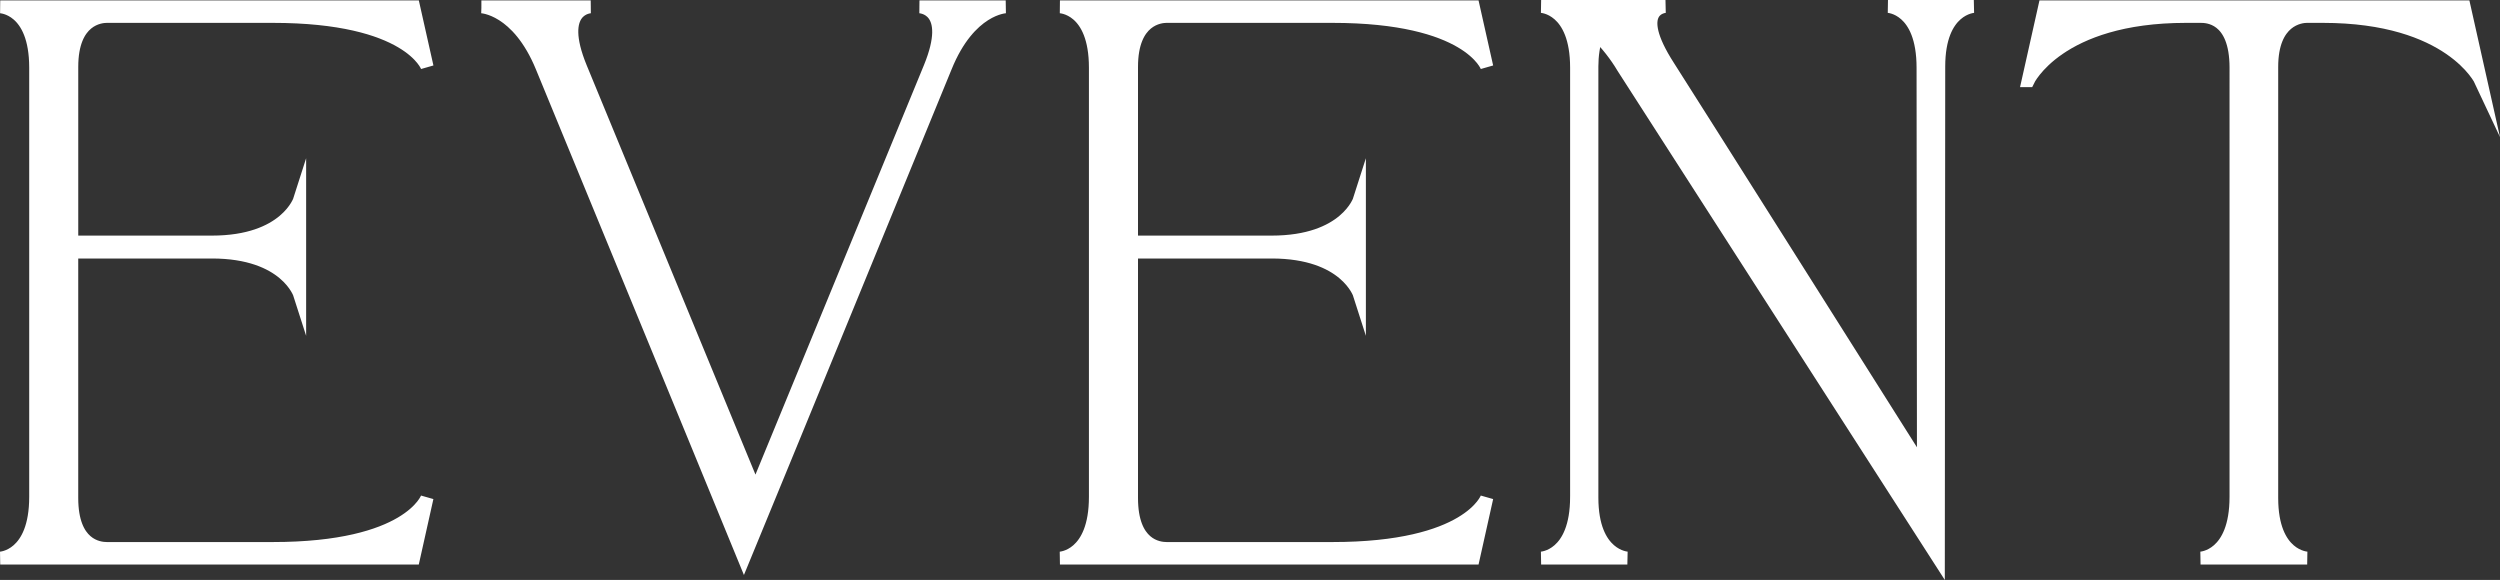 <?xml version="1.0" encoding="UTF-8"?>
<svg id="b" data-name="レイヤー_2" xmlns="http://www.w3.org/2000/svg" width="126.842" height="29.425" viewBox="0 0 126.842 29.425">
  <rect x="0" y="0" width="126.842" height="29.425" fill="#333333" stroke="none"/>
  <defs>
    <style>
      .d {
        fill: #fff;
        stroke: #fff;
        stroke-miterlimit: 10;
        stroke-width: .653px;
      }
    </style>
  </defs>
  <g id="c" data-name="atw">
    <g>
      <path class="d" d="M1.808,25.209V3.432C1.808.385.011.346.011.346h20.977l.684,3.047s-.898-2.559-7.832-2.559H5.421c-.312,0-1.777.117-1.777,2.559v8.887h7.109c3.77,0,4.453-2.148,4.453-2.148v4.805s-.684-2.148-4.453-2.148H3.643v12.48c0,2.402,1.367,2.559,1.777,2.559h8.418c6.934,0,7.832-2.578,7.832-2.578l-.684,3.066H.011s1.797-.059,1.797-3.105Z"/>
      <path class="d" d="M24.424.346h5.547s-1.758.039-.508,3.086c5.762,13.965,8.145,19.746,8.867,21.504,1.25-3.027,3.965-9.629,8.848-21.504,1.25-3.047-.527-3.086-.527-3.086h4.375s-1.836.059-3.047,3.047c-6.973,17.012-10.234,24.922-10.234,24.922,0,0-3.164-7.715-10.254-24.922-1.23-2.988-3.066-3.047-3.066-3.047Z"/>
      <path class="d" d="M55.575,25.209V3.432c0-3.047-1.797-3.086-1.797-3.086h20.977l.684,3.047s-.898-2.559-7.832-2.559h-8.418c-.312,0-1.777.117-1.777,2.559v8.887h7.109c3.77,0,4.453-2.148,4.453-2.148v4.805s-.684-2.148-4.453-2.148h-7.109v12.48c0,2.402,1.367,2.559,1.777,2.559h8.418c6.934,0,7.832-2.578,7.832-2.578l-.684,3.066h-20.977s1.797-.059,1.797-3.105Z"/>
      <path class="d" d="M79.989,25.209V3.432c0-3.047-1.797-3.105-1.797-3.105h6.309s-1.758.078.156,3.047c1.348,2.109,10.254,16.211,12.93,20.449,0-4.902-.02-18.457-.02-20.391,0-3.047-1.777-3.105-1.777-3.105h4.355s-1.777.078-1.777,3.047c0,1.895-.02,24.941-.02,24.941,0,0-14.473-22.52-15.996-24.883-.371-.625-.82-1.191-1.328-1.699-.176.527-.254,1.094-.254,1.641v21.875c0,2.988,1.797,3.066,1.797,3.066h-4.375s1.797-.059,1.797-3.105Z"/>
      <path class="d" d="M102.898,4.096l.84-3.75h21.289l.84,3.75s-1.523-3.262-8.008-3.262h-.82c-.312,0-1.777.156-1.777,2.559v21.875c0,2.988,1.797,3.047,1.797,3.047h-5.41s1.797-.059,1.797-3.105V3.432c0-2.598-1.504-2.598-1.797-2.598h-.742c-6.484,0-8.008,3.262-8.008,3.262Z"/>
    </g>
  </g>
</svg>